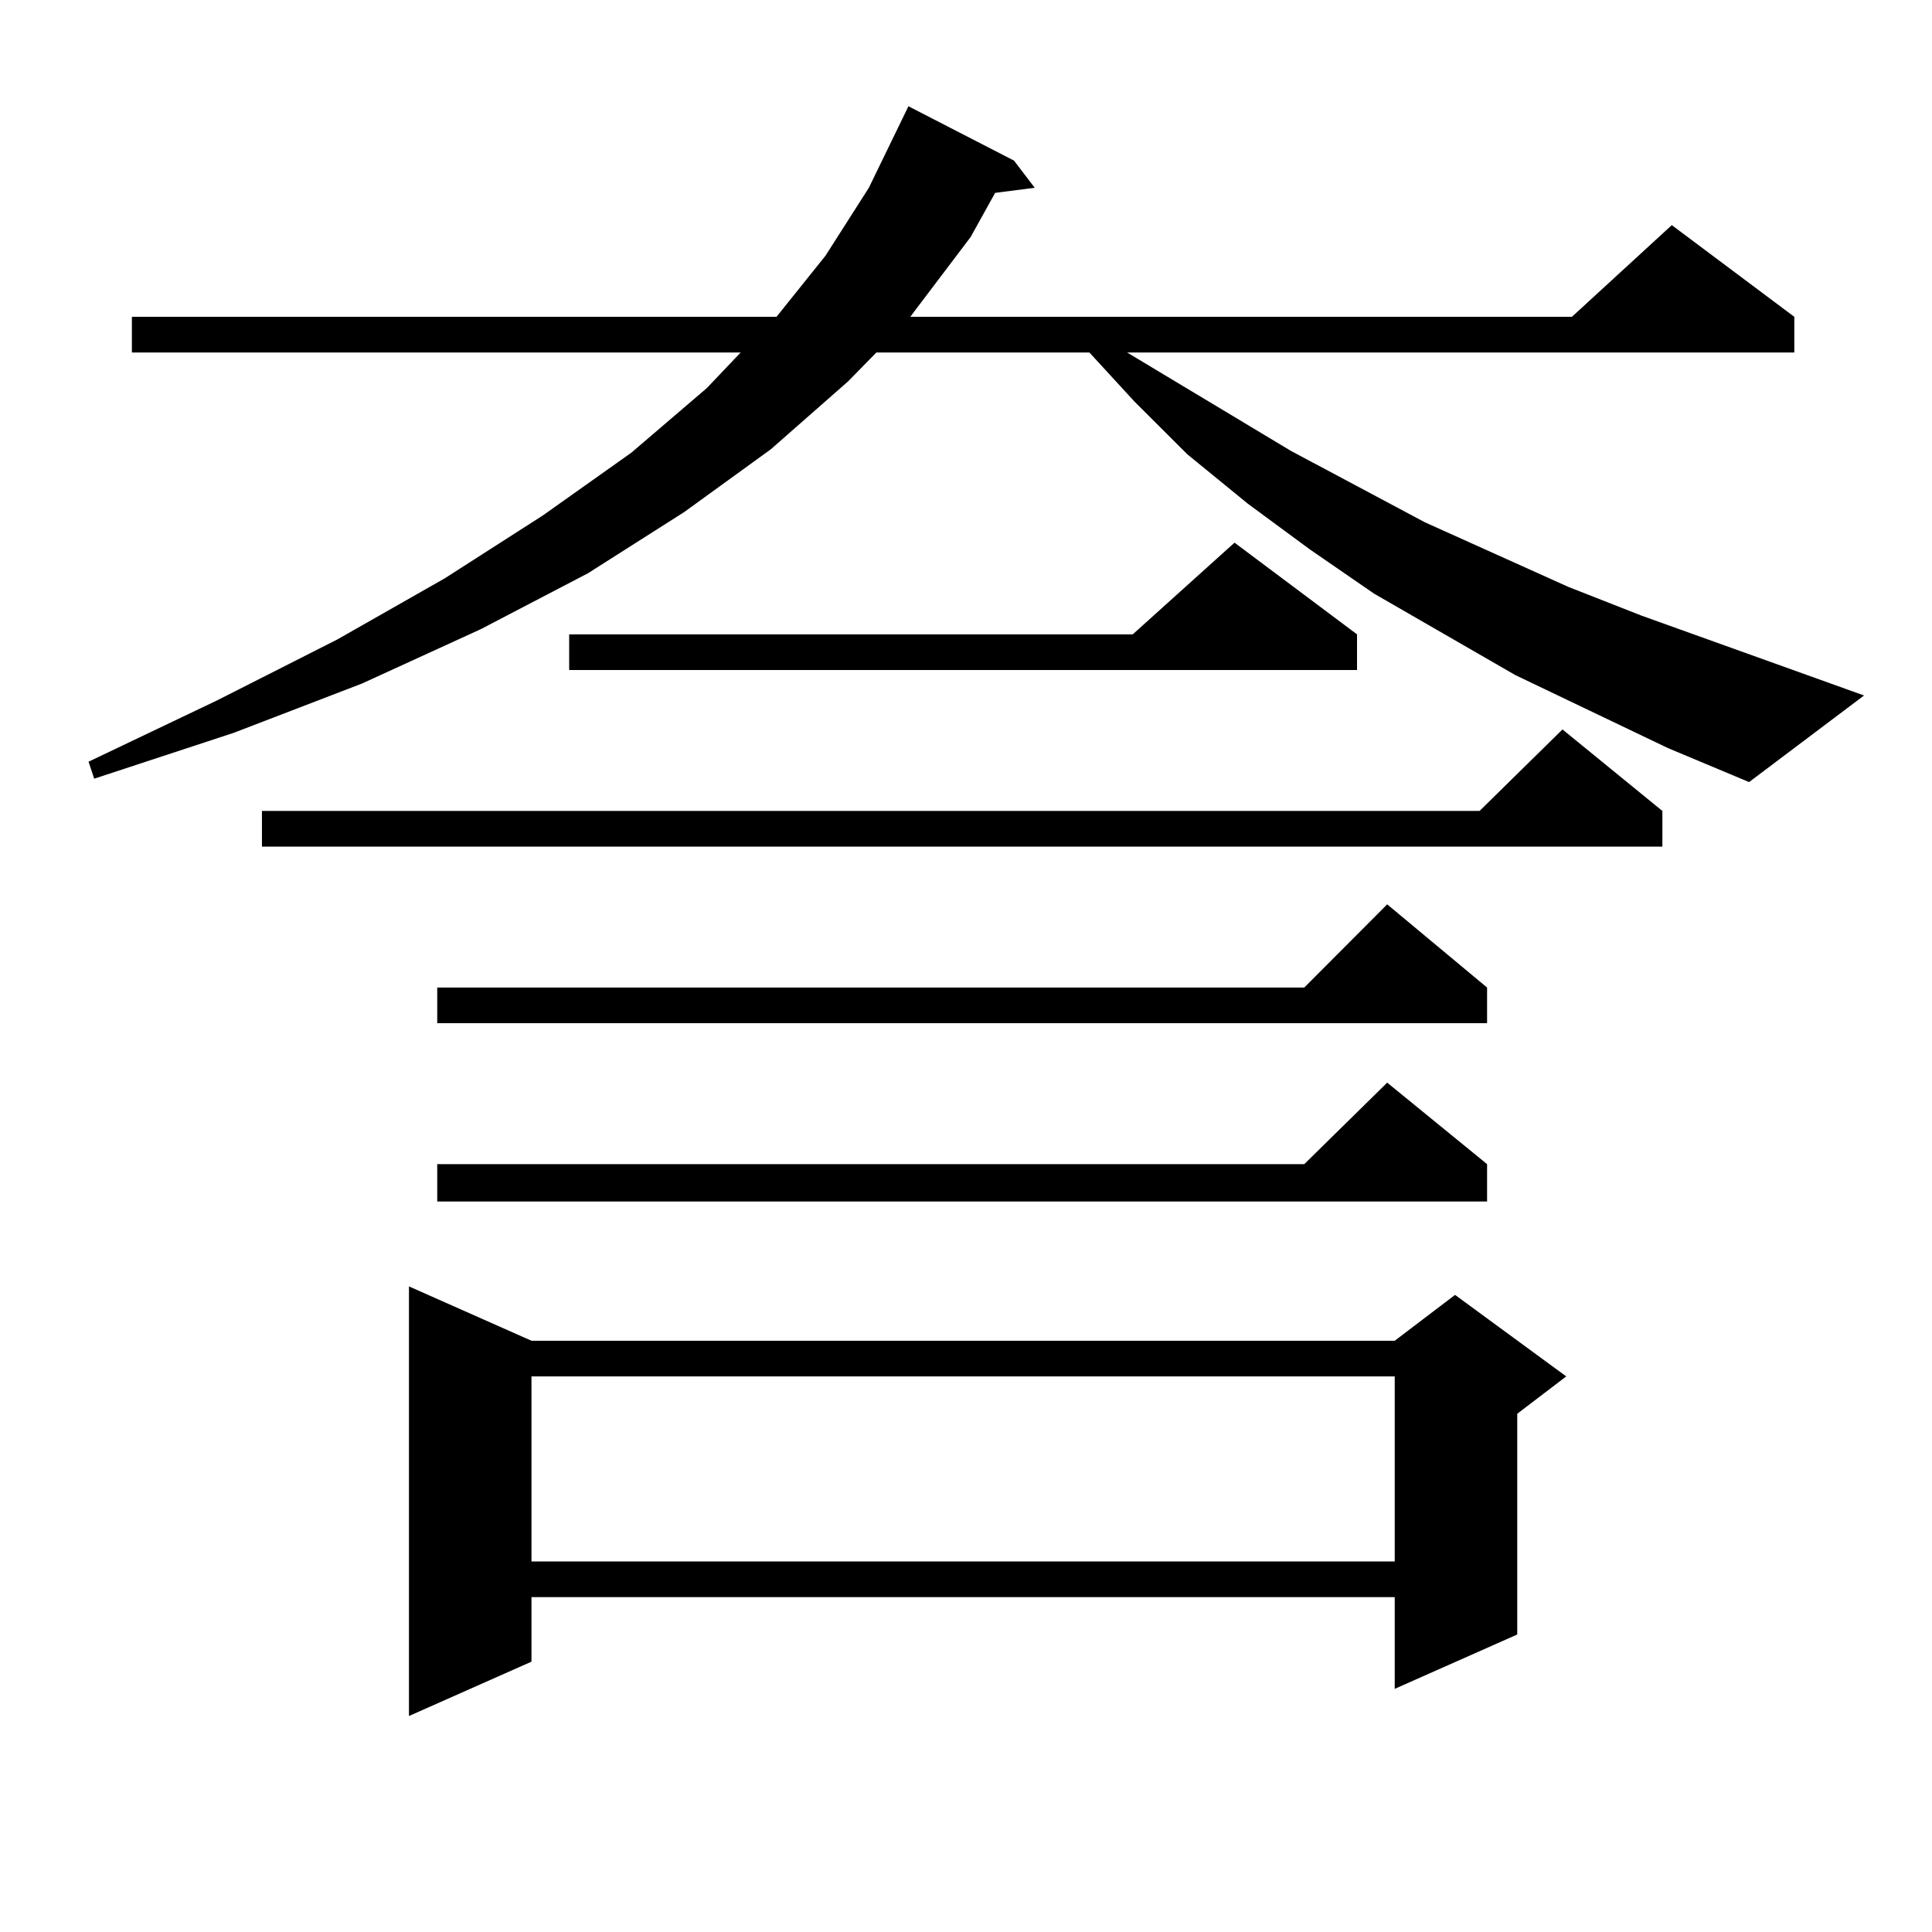 <?xml version="1.0" encoding="utf-8"?>
<!-- Generator: Adobe Illustrator 16.0.0, SVG Export Plug-In . SVG Version: 6.00 Build 0)  -->
<!DOCTYPE svg PUBLIC "-//W3C//DTD SVG 1.1//EN" "http://www.w3.org/Graphics/SVG/1.1/DTD/svg11.dtd">
<svg version="1.1" id="图层_1" xmlns="http://www.w3.org/2000/svg" xmlns:xlink="http://www.w3.org/1999/xlink" x="0px" y="0px"
	 width="1000px" height="1000px" viewBox="0 0 1000 1000" enable-background="new 0 0 1000 1000" xml:space="preserve">
<path d="M863.369,387.227l-79.022-37.793l-73.169-42.188l-33.17-22.852l-32.194-23.73l-31.219-25.488l-27.316-27.246l-23.414-25.488
	H453.623l-14.634,14.941l-39.999,35.156l-44.877,32.52l-49.755,31.641l-55.608,29.004l-61.461,28.125l-66.34,25.488l-72.193,23.73
	l-2.927-8.789l66.34-31.641l62.438-31.641l55.608-31.641l50.73-32.52l45.853-32.52l39.023-33.398l17.561-18.457H68.267v-18.457
	h333.65l25.365-31.641l22.438-35.156L470.208,55l54.633,28.125l10.731,14.063l-20.487,2.637l-12.683,22.852l-29.268,38.672
	l-1.951,2.637h342.431l51.706-47.461l63.413,47.461v18.457H583.376l84.876,50.977l69.267,36.914l74.145,33.398l38.048,14.941
	L964.83,359.98l-59.511,44.824L863.369,387.227z M860.442,419.746v18.457h-724.86v-18.457h630.228l42.926-42.188L860.442,419.746z
	 M275.091,693.965h446.818l31.219-23.73l57.56,42.188l-25.365,19.336v114.258l-63.413,28.125V826.68H275.091v33.398l-63.413,28.125
	V665.84L275.091,693.965z M769.713,511.152v18.457H226.312v-18.457h448.769l42.926-43.066L769.713,511.152z M769.713,602.559v19.336
	H226.312v-19.336h448.769l42.926-42.188L769.713,602.559z M275.091,712.422v95.801h446.818v-95.801H275.091z M702.397,328.34v18.457
	H294.603V328.34h291.7l52.682-47.461L702.397,328.34z"/>
</svg>
